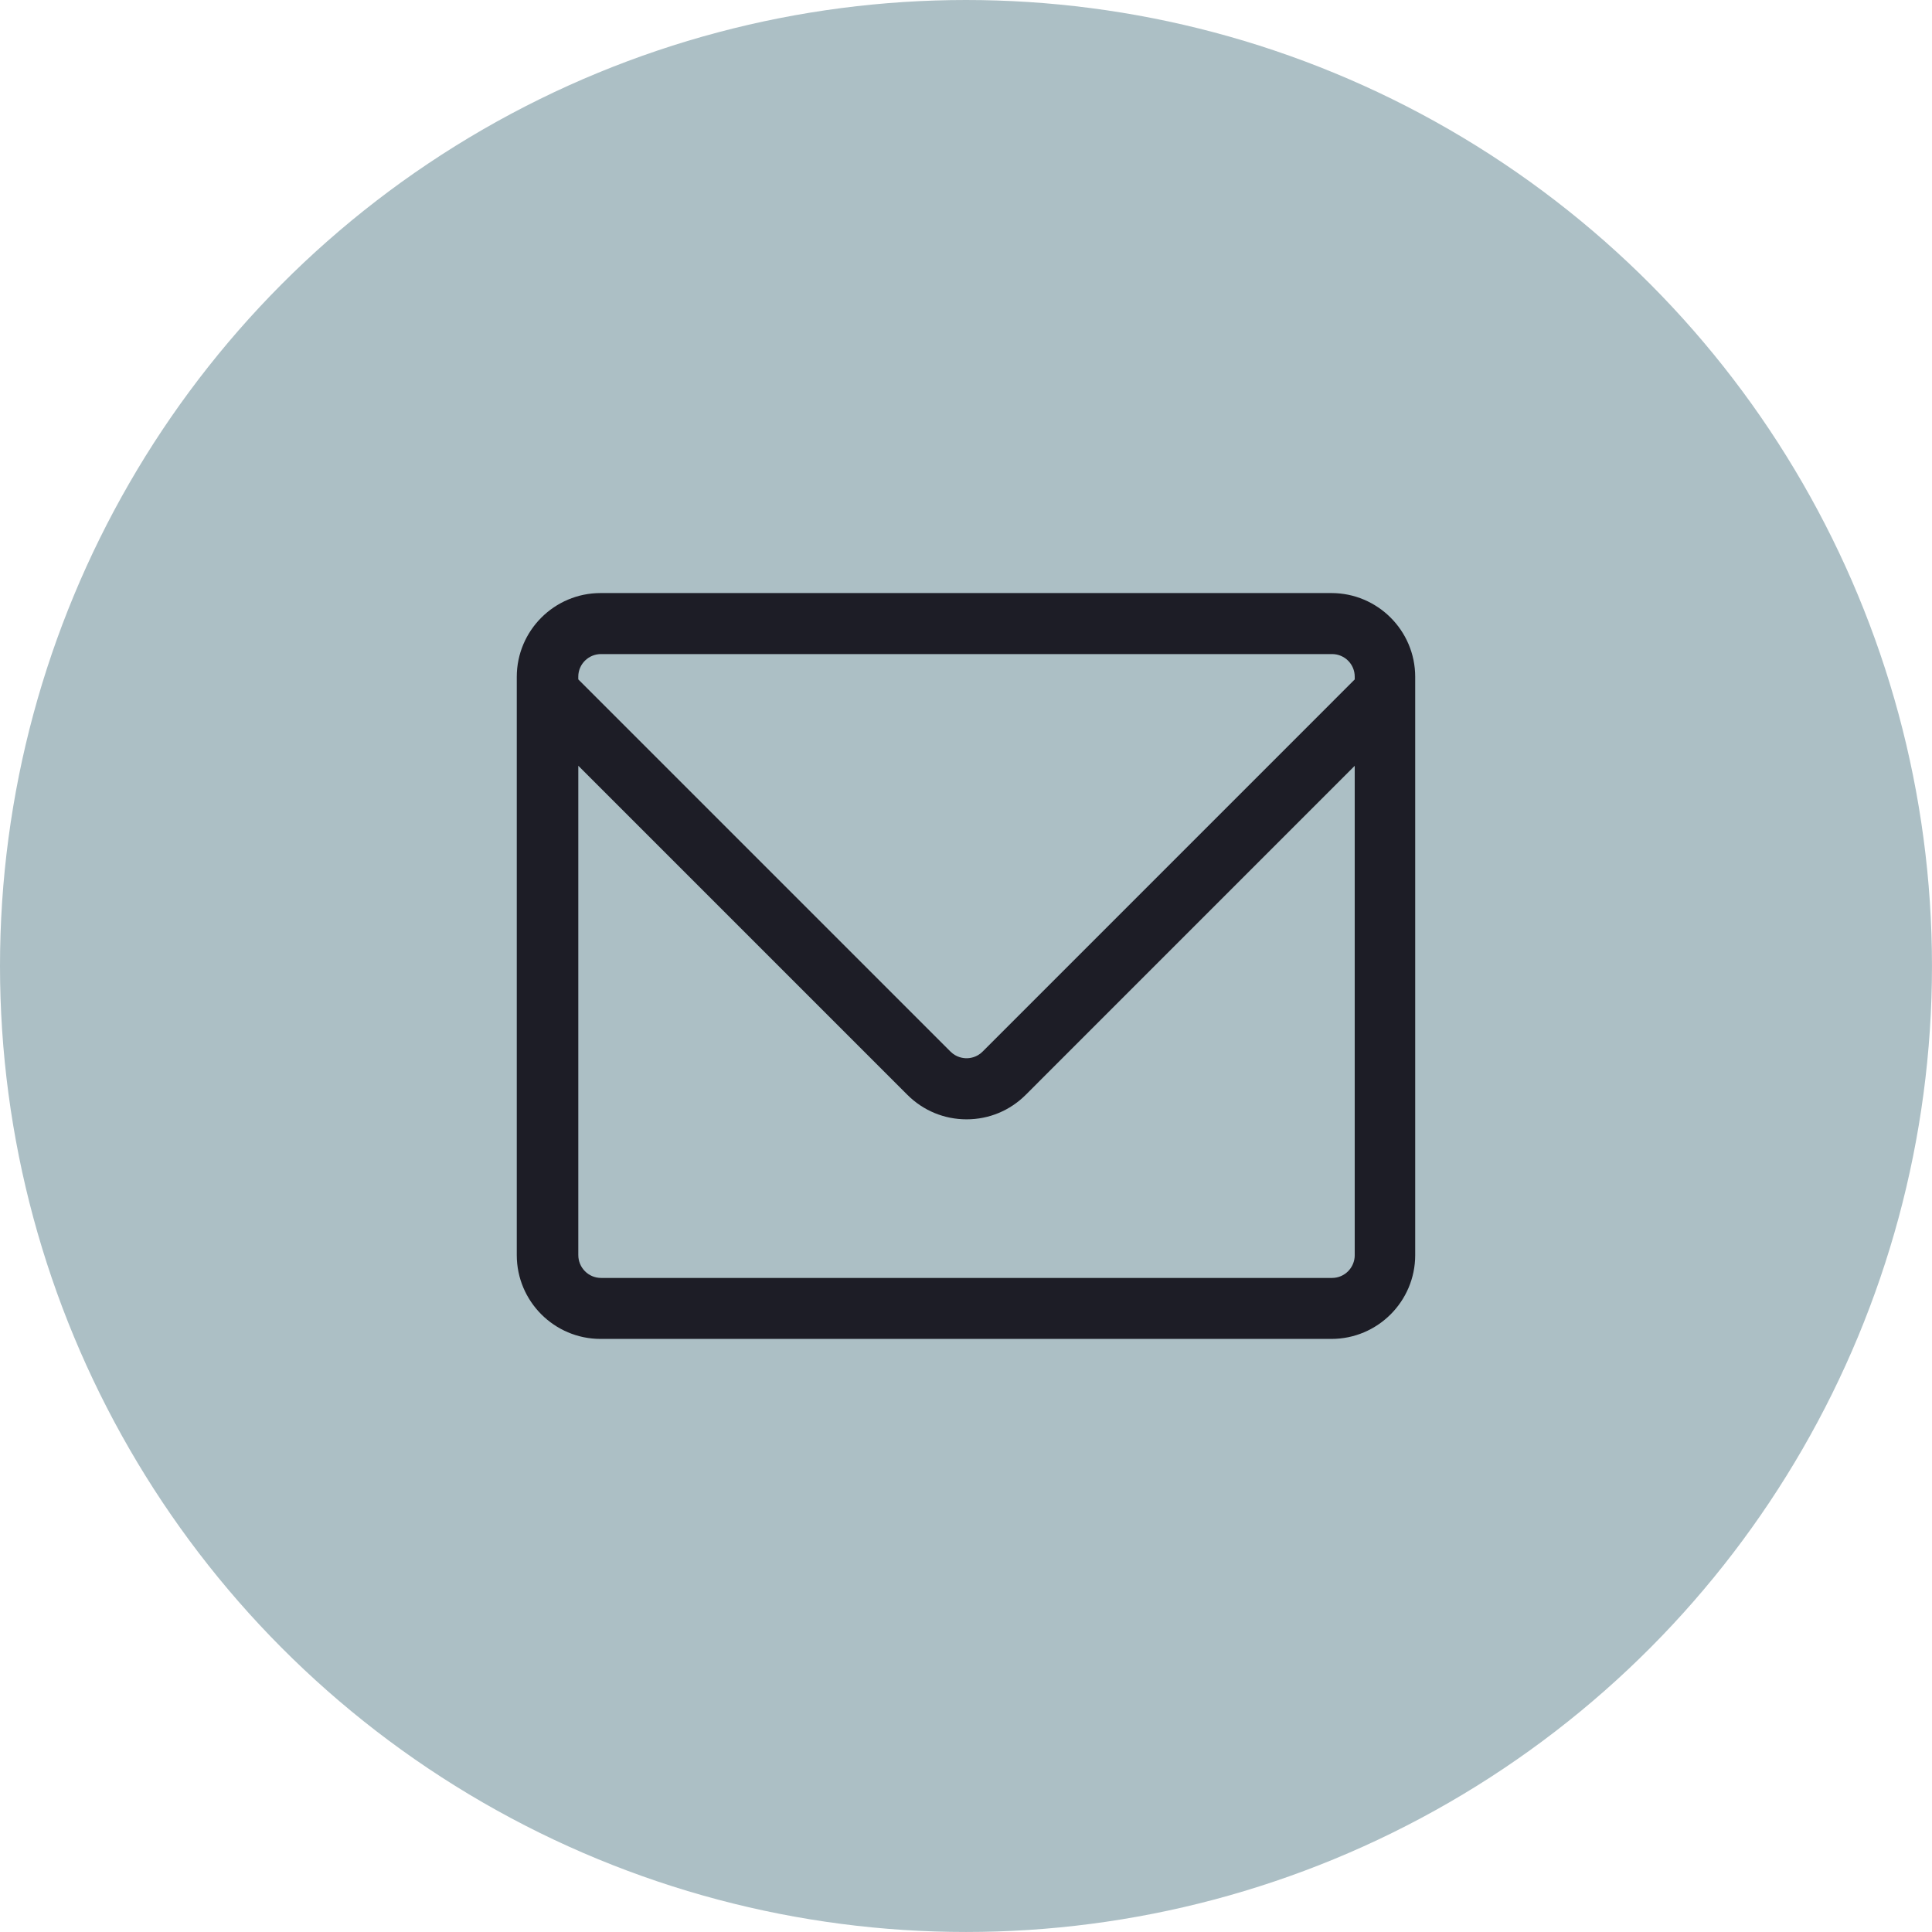 <?xml version="1.0" encoding="UTF-8"?>
<svg id="Layer_2" data-name="Layer 2" xmlns="http://www.w3.org/2000/svg" viewBox="0 0 974.67 974.67">
  <defs>
    <style>
      .cls-1 {
        fill: #acbfc5;
      }

      .cls-2 {
        fill: #1d1d26;
      }
    </style>
  </defs>
  <g id="Layer_1-2" data-name="Layer 1">
    <circle id="Background" class="cls-1" cx="487.33" cy="487.33" r="487.33"/>
    <path class="cls-2" d="m671.69,299.19h-368.72c-23.3,0-42.26,18.96-42.26,42.26v291.76c0,23.3,18.96,42.26,42.26,42.26h368.72c23.3,0,42.26-18.96,42.26-42.26v-291.76c0-23.3-18.96-42.26-42.26-42.26Zm11.76,333.99c0,6.35-5.12,11.52-11.41,11.52h-368.83c-6.32,0-11.46-5.17-11.46-11.52v-246.87l166,166c7.98,7.98,18.59,12.38,29.88,12.38,11.28,0,21.88-4.4,29.86-12.38l165.95-165.97v246.85Zm0-290.42l-.73.73-187.01,187.03c-2.92,2.92-6.32,3.35-8.09,3.35s-5.18-.44-8.1-3.35l-187.78-187.78v-1.4c0-6.27,5.14-11.37,11.46-11.37h368.83c6.29,0,11.41,5.1,11.41,11.37v1.42Z"/>
  </g>
</svg>